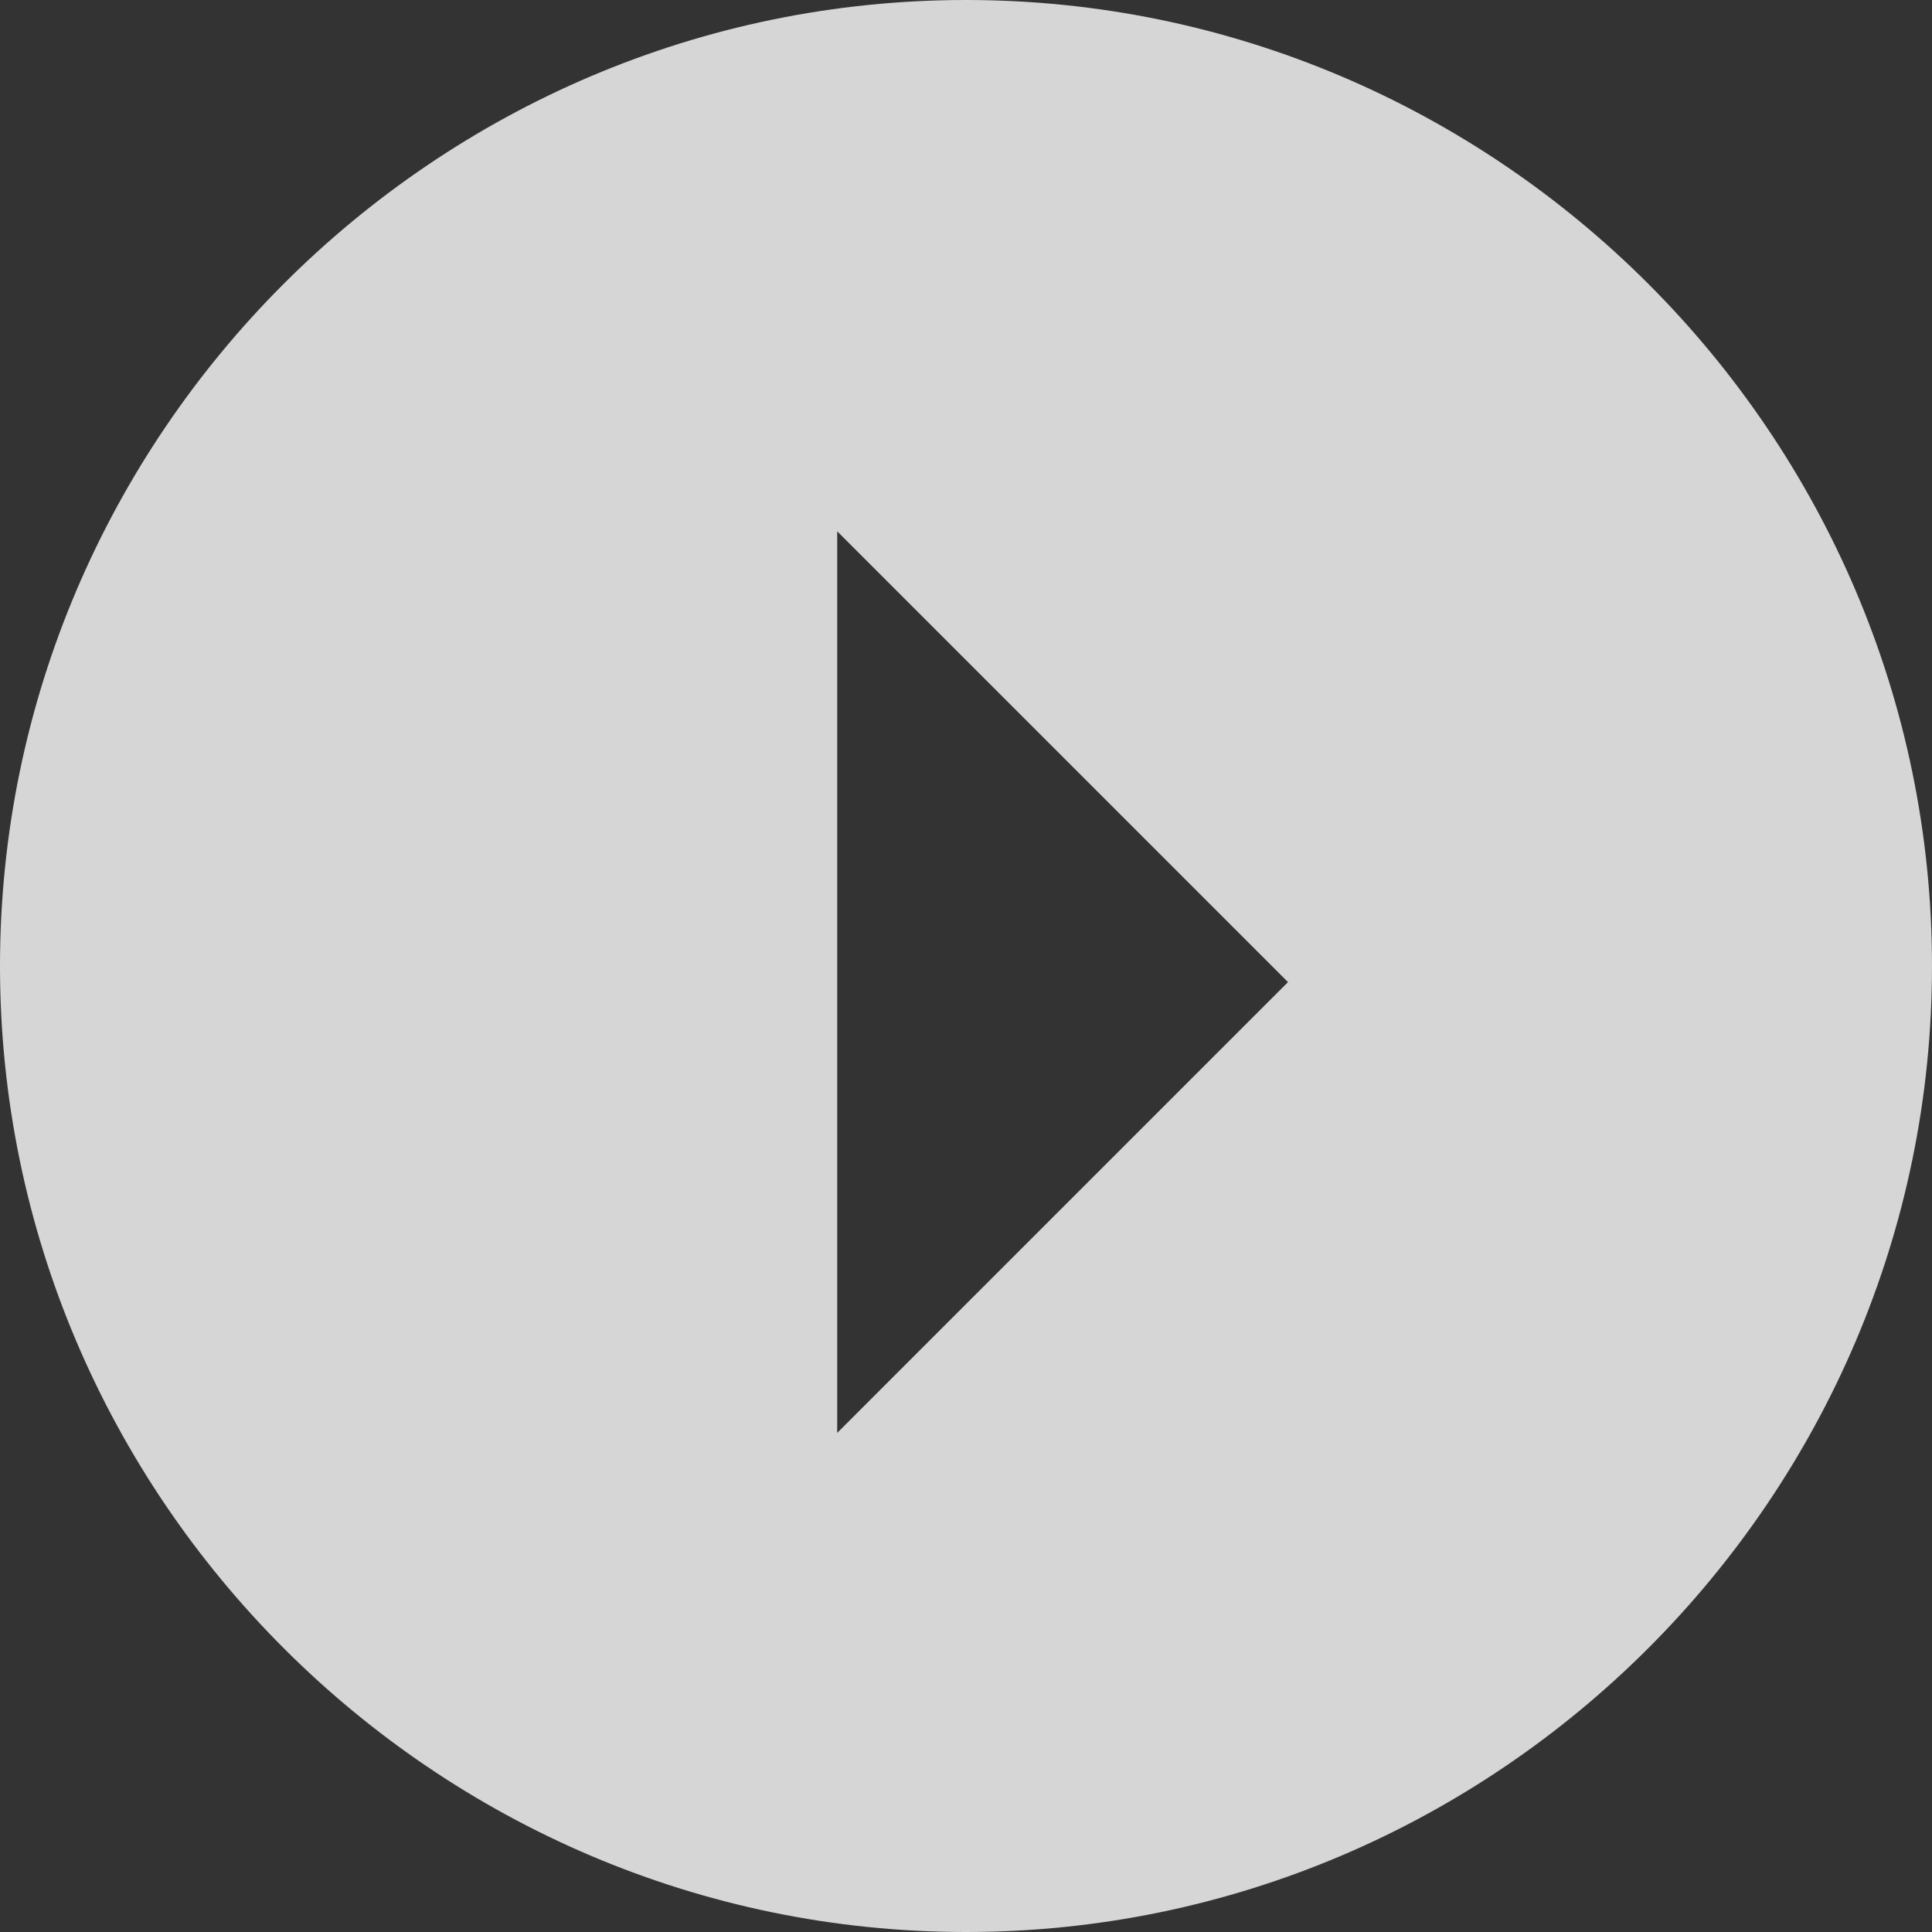<?xml version="1.0" encoding="UTF-8"?>
<svg id="_レイヤー_1" data-name="レイヤー_1" xmlns="http://www.w3.org/2000/svg" version="1.1" viewBox="0 0 12 12">
  <rect x="0" y="0" width="12" height="12" fill="#333333" stroke="none"/>
  <!-- Generator: Adobe Illustrator 30.0.0, SVG Export Plug-In . SVG Version: 2.1.1 Build 123)  -->
  <defs>
    <style>
      .st0 {
        fill: #fff;
        fill-opacity: .8;
      }
    </style>
  </defs>
  <path class="st0" d="M6,0c3.3,0,6,2.7,6,6s-2.7,6-6,6S0,9.3,0,6,2.7,0,6,0ZM5.2,8.9l2.8-2.8-2.8-2.8v5.7Z"/>
</svg>